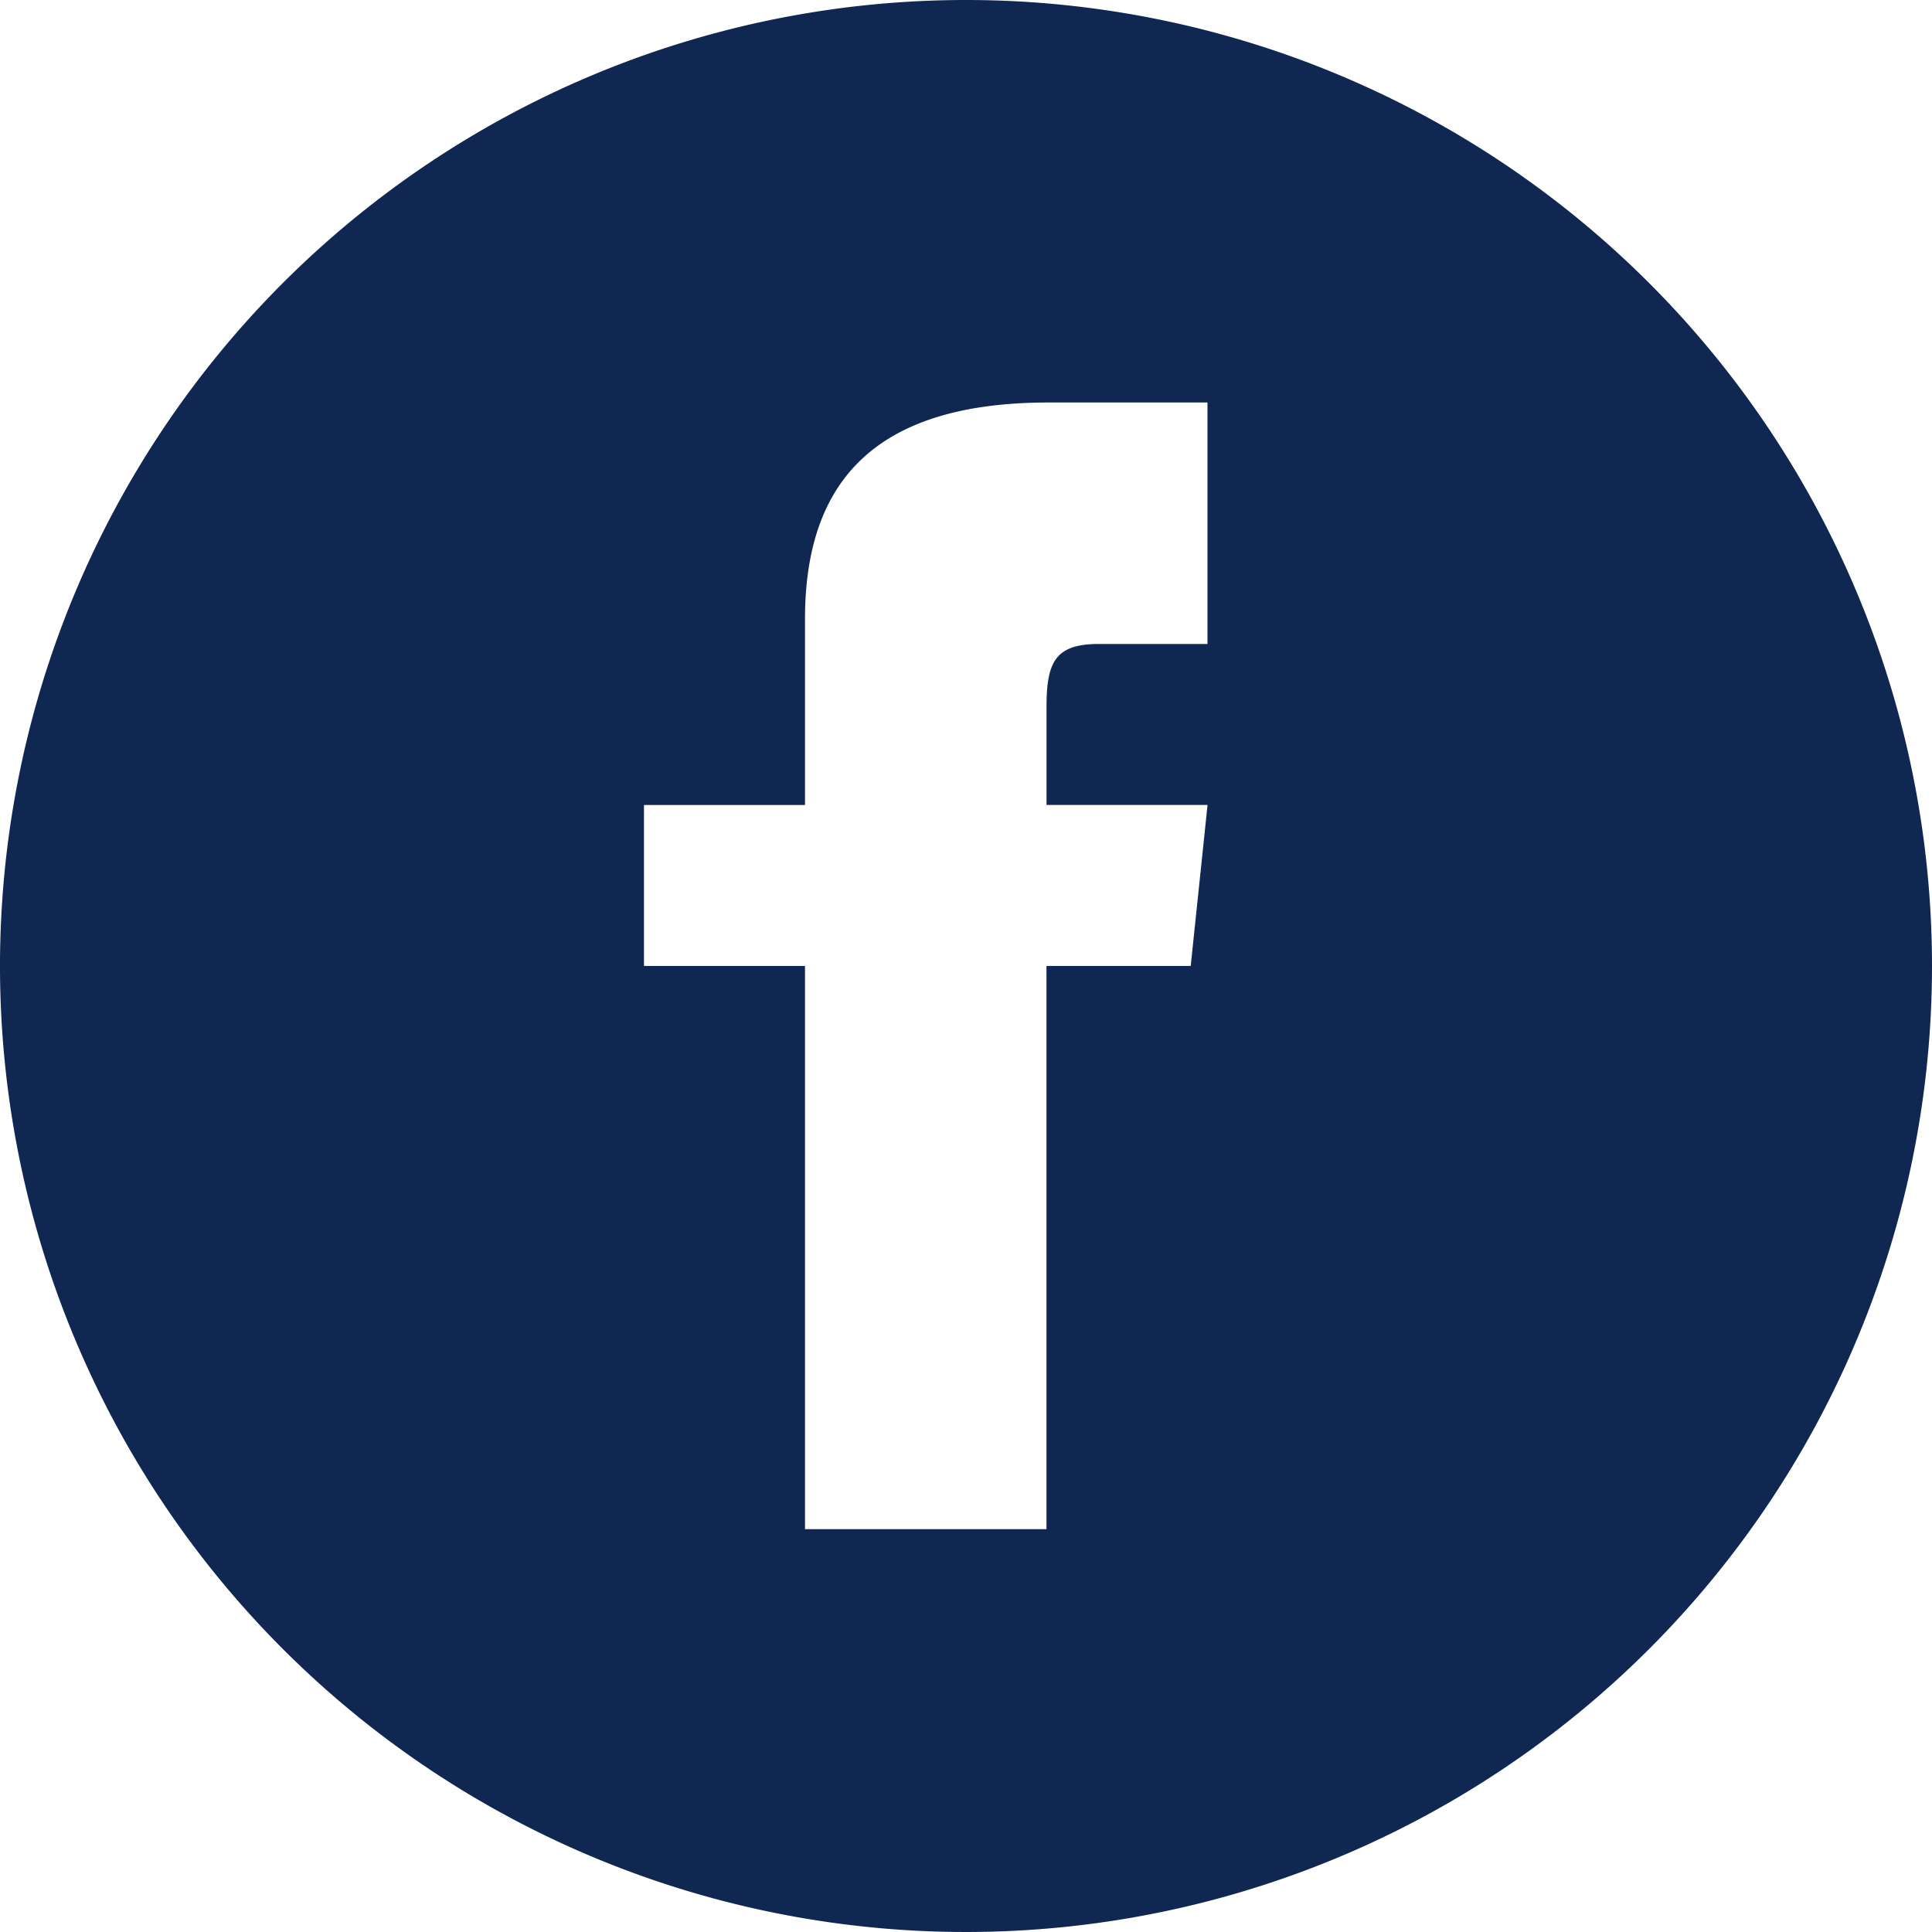 <svg xmlns="http://www.w3.org/2000/svg" width="29.842" height="29.842" viewBox="0 0 29.842 29.842">
  <path id="パス_179" data-name="パス 179" d="M14.921,0A14.921,14.921,0,1,0,29.842,14.921,14.922,14.922,0,0,0,14.921,0m3.73,9.947H16.973c-.669,0-.808.275-.808.967v1.519h2.487l-.26,2.487H16.164v8.7h-3.73v-8.7H9.947V12.434h2.487V9.564c0-2.2,1.158-3.347,3.766-3.347h2.451Z" fill="#102752"/>
</svg>
